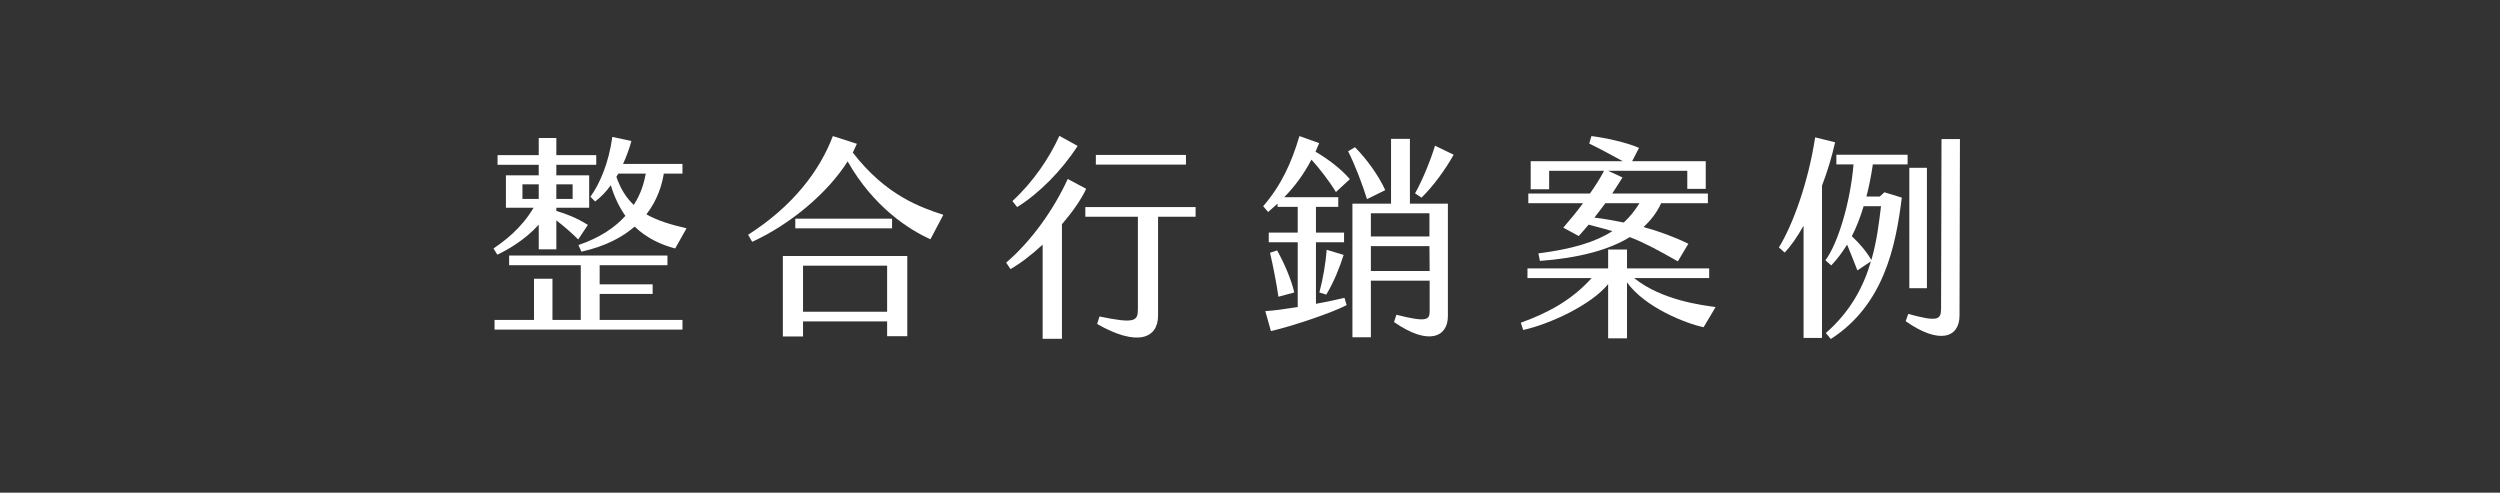 <?xml version="1.0" encoding="utf-8"?>
<!-- Generator: Adobe Illustrator 17.0.0, SVG Export Plug-In . SVG Version: 6.00 Build 0)  -->
<!DOCTYPE svg PUBLIC "-//W3C//DTD SVG 1.1//EN" "http://www.w3.org/Graphics/SVG/1.1/DTD/svg11.dtd">
<svg version="1.1" id="圖層_1" xmlns="http://www.w3.org/2000/svg" xmlns:xlink="http://www.w3.org/1999/xlink" x="0px" y="0px"
	 width="303px" height="59.715px" viewBox="0 0 303 59.715" enable-background="new 0 0 303 59.715" xml:space="preserve">
<rect x="0" y="0" width="303" height="59.715" fill="#333333" stroke="none"/>
<path fill="#FFFFFF" d="M-110.677,766.334c-0.338,2.057-0.83,3.747-1.475,5.071l-0.854-0.378c0.682-1.453,1.144-3.12,1.387-5.001
	L-110.677,766.334z M-110.766,763.003l-0.933,0.325c-0.261-1.102-0.648-2.253-1.164-3.454l0.879-0.325
	C-111.497,760.58-111.092,761.731-110.766,763.003z M-106.546,765.068h-2.55v8.965h-0.941v-8.965h-2.745v-0.896h2.745v-5.836h0.941
	v5.836h2.55V765.068z M-106.058,770.254l-0.906,0.343c-0.332-1.371-0.853-2.792-1.563-4.263l0.835-0.343
	C-106.863,767.719-106.319,769.14-106.058,770.254z M-106.288,759.847c-0.279,1.119-0.699,2.262-1.262,3.428l-0.889-0.325
	c0.498-0.996,0.915-2.13,1.253-3.401L-106.288,759.847z M-98.356,764.927c0.013,2.52-0.026,4.438-0.115,5.757
	s-0.235,2.124-0.439,2.417s-0.443,0.524-0.716,0.694c-0.271,0.17-1.068,0.255-2.39,0.255l-0.382-0.984
	c0.622,0.023,1.104,0.035,1.448,0.035c0.497,0,0.847-0.113,1.048-0.338s0.352-0.902,0.449-2.03s0.146-2.764,0.146-4.909h-2.896
	c-0.166,4.025-1.539,6.812-4.122,8.358l-0.64-0.835c2.512-1.459,3.768-3.967,3.768-7.523h-2.204v-0.896L-98.356,764.927
	L-98.356,764.927z M-102.638,758.555c-0.592,2.186-1.555,4.125-2.887,5.818l-0.8-0.65c1.161-1.271,2.082-3.053,2.763-5.344
	L-102.638,758.555z M-96.925,763.574l-0.684,0.703c-1.221-1.031-2.216-2.625-2.985-4.781h-1.262v-0.923h1.99
	C-99.261,760.712-98.281,762.379-96.925,763.574z"/>
<path fill="#FFFFFF" d="M-19.218,777.742v-19.441h1.208v19.441H-19.218z"/>
<path fill="#FFFFFF" d="M2.002,769.858c-0.296,1.699-0.717,3.091-1.262,4.175l-0.888-0.413c0.539-1.037,0.962-2.367,1.27-3.99
	L2.002,769.858z M7.474,768.584l-0.782,0.431c-0.106-0.322-0.258-0.659-0.453-1.011c-1.539,0.434-3.467,0.817-5.783,1.151
	l-0.382-0.984c1.67-1.377,2.968-2.751,3.892-4.122c-1.072,0.188-2.23,0.313-3.474,0.378l-0.364-0.976
	c1.249-1.271,2.455-2.994,3.615-5.168l0.861,0.475c-1.202,2.045-2.259,3.592-3.171,4.641c0.823-0.029,1.886-0.144,3.189-0.343
	c0.444-0.633,0.885-1.377,1.323-2.232l0.915,0.36c-1.712,3.053-3.477,5.355-5.294,6.908c1.314-0.164,2.738-0.445,4.272-0.844
	c-0.255-0.475-0.497-0.876-0.729-1.204l0.817-0.431C6.628,766.638,7.142,767.629,7.474,768.584z M4.872,773.242l-0.906,0.343
	c-0.125-1.008-0.478-2.194-1.058-3.56l0.817-0.422C4.371,771.045,4.753,772.258,4.872,773.242z M7.386,772.416l-0.906,0.413
	c-0.355-1.154-0.812-2.168-1.368-3.041l0.817-0.448C6.604,770.459,7.089,771.484,7.386,772.416z M15.754,769.823
	c-0.035,1.723-0.192,2.782-0.471,3.177s-0.595,0.634-0.95,0.716s-1.318,0.123-2.888,0.123c-1.06,0-1.775-0.022-2.146-0.066
	s-0.681-0.198-0.933-0.461s-0.378-0.683-0.378-1.257v-7.488h6.219v-4.878H7.163v-0.896h7.969v6.671h-6.2v6.68
	c0,0.352,0.112,0.568,0.337,0.65c0.226,0.082,0.848,0.123,1.866,0.123c1.575,0,2.471-0.021,2.688-0.062
	c0.216-0.041,0.396-0.138,0.542-0.29c0.145-0.152,0.258-0.469,0.337-0.949c0.08-0.48,0.111-1.222,0.094-2.224L15.754,769.823z"/>
<path fill="#FFFFFF" d="M75.741,773.673H63.002c-0.539,0-0.992-0.171-1.359-0.514s-0.551-0.807-0.551-1.393v-12.094h-1.128v-0.914
	h15.413v0.914H62.06v12.129c0,0.252,0.109,0.475,0.329,0.668c0.219,0.193,0.429,0.29,0.63,0.29h12.722V773.673z M68.137,771.097
	h-4.771v-4.518h4.771V771.097z M67.186,770.219v-2.733h-2.852v2.733H67.186z M72.41,765.033h-7.4v-3.902h7.4V765.033z
	 M71.468,764.136v-2.109H65.97v2.109H71.468z M74.507,771.124h-4.699v-4.526h4.699V771.124z M73.592,770.236v-2.733h-2.834v2.733
	H73.592z"/>
<path fill="#FFFFFF" d="M93.585,777.742v-19.441h1.209v19.441H93.585z"/>
<path fill="#FFFFFF" d="M118.057,761.06h-5.295v-0.87h2.425c-0.166-0.457-0.409-0.984-0.729-1.582l0.817-0.308
	c0.314,0.51,0.616,1.14,0.906,1.89h1.875L118.057,761.06L118.057,761.06z M117.568,763.635h-4.406v-0.905h4.406V763.635z
	 M117.568,766.299h-4.406v-0.888h4.406V766.299z M117.427,773.708h-0.951v-0.984h-2.105v1.327h-0.95v-5.897h4.007v5.554H117.427z
	 M116.475,771.836v-2.804h-2.105v2.804H116.475z M128.682,763.381l-0.578,0.756c-2.263-1.488-3.835-2.959-4.717-4.412
	c-1.221,1.617-2.79,3.105-4.709,4.465l-0.604-0.756c2.268-1.512,3.979-3.234,5.135-5.168l0.853,0.378
	c-0.071,0.135-0.124,0.226-0.16,0.272C124.791,760.433,126.384,761.922,128.682,763.381z M127.669,772.952
	c0,0.305-0.098,0.57-0.293,0.795s-0.681,0.338-1.457,0.338l-0.328-0.932c0.16,0.012,0.453,0.018,0.879,0.018
	c0.201,0,0.303-0.108,0.303-0.325v-3.182h-1.671v4.043h-0.905v-4.043h-1.662v4.043h-0.924v-4.043h-1.679v4.386h-0.924v-8.903h8.661
	C127.669,765.147,127.669,772.952,127.669,772.952z M121.61,768.795v-2.733h-1.679v2.733H121.61z M125.68,763.635h-4.638v-0.888
	h4.638V763.635z M124.196,768.795v-2.733h-1.662v2.733H124.196z M126.772,768.795v-2.733h-1.671v2.733H126.772z"/>
<path fill="#FFFFFF" d="M198.608,763.618h-2.221v0.712c0.823,1.008,1.46,1.91,1.91,2.707l-0.711,0.606
	c-0.314-0.633-0.714-1.269-1.199-1.907v8.332h-0.897v-8.227c-0.646,1.699-1.329,3.082-2.052,4.148l-0.622-0.721
	c1.054-1.57,1.934-3.454,2.639-5.651h-2.506v-0.87h2.541v-2.681c-0.456,0.105-1.134,0.231-2.034,0.378l-0.311-0.826
	c1.545-0.17,3.129-0.598,4.752-1.283l0.418,0.8c-0.527,0.229-1.17,0.448-1.928,0.659v2.953h2.221L198.608,763.618L198.608,763.618z
	 M208.63,760.805h-10.102v-0.809h4.682c-0.142-0.48-0.344-0.955-0.604-1.424l0.933-0.237c0.296,0.568,0.519,1.122,0.666,1.661h4.425
	V760.805z M208.177,772.539c0,0.469-0.116,0.844-0.347,1.125s-0.717,0.422-1.457,0.422h-1.021l-0.32-0.896
	c0.545,0.035,0.975,0.053,1.288,0.053c0.255,0,0.438-0.006,0.547-0.018s0.21-0.081,0.302-0.207s0.138-0.248,0.138-0.365v-5.405
	h-7.622v6.82h-0.915v-7.664h9.408v6.135H208.177z M207.27,765.218h-7.338v-3.296h7.338V765.218z M206.355,764.347v-1.582h-5.509
	v1.582H206.355z M206.009,772.003h-4.984v-3.533h4.984V772.003z M205.155,771.124v-1.802h-3.295v1.802H205.155z"/>
<path fill="#FFFFFF" d="M226.402,777.742v-19.441h1.208v19.441H226.402z"/>
<path fill="#FFFFFF" d="M260.61,774.086h-0.941v-1.169h-12.393v1.169h-0.969v-15.117h14.303V774.086z M259.669,772.073v-12.278
	h-12.393v12.278H259.669z M258.736,764.927h-10.554v-0.738h4.841v-0.879h-3.731v-2.522h8.369v2.522h-3.687v0.879h4.762V764.927z
	 M257.901,771.097h-8.857v-5.344h8.857V771.097z M256.995,770.368v-3.894h-7.027v3.894H256.995z M256.755,762.572v-1.028h-6.529
	v1.028H256.755z M255.573,769.551h-4.22v-2.338h4.22V769.551z M254.721,768.847v-0.932h-2.515v0.932H254.721z"/>
<path fill="#FFFFFF" d="M278.731,774.086h-0.986v-6.152h-8.075c-0.45,2.549-1.278,4.614-2.487,6.196l-0.826-0.668
	c1.771-2.309,2.656-5.725,2.656-10.248v-4.57h0.969v3.946h7.027v-4.271h0.977v5.203h-8.004c-0.023,1.295-0.086,2.455-0.187,3.48
	h8.937v7.084H278.731z"/>
<path fill="#FFFFFF" d="M319.192,777.742v-19.441h1.208v19.441H319.192z"/>
<path fill="#FFFFFF" d="M345.032,769.735c-2.109,1.014-4.268,1.84-6.477,2.479l-0.223-0.932c1.107-0.311,2.067-0.624,2.879-0.94
	v-9.035h-2.55v-1.002h6.165v1.002h-2.674v8.657c0.906-0.352,1.865-0.753,2.879-1.204L345.032,769.735L345.032,769.735z
	 M353.639,761.834c0.019,1.424,0.027,2.49,0.027,3.199c0,1.875-0.071,3.562-0.213,5.062c-0.143,1.5-0.301,2.438-0.476,2.812
	s-0.43,0.645-0.765,0.809c-0.334,0.164-0.824,0.246-1.47,0.246c-0.319,0-0.847-0.012-1.581-0.035l-0.329-1.011
	c0.711,0.053,1.265,0.079,1.661,0.079c0.651,0,1.093-0.078,1.324-0.233c0.23-0.155,0.404-0.516,0.52-1.081s0.215-1.775,0.298-3.63
	s0.106-3.611,0.071-5.269h-3.731c-0.083,2.895-0.49,5.156-1.222,6.785s-1.803,3.149-3.212,4.562l-0.781-0.65
	c1.285-1.254,2.301-2.648,3.047-4.184s1.149-3.706,1.208-6.513h-3.021v-0.949h3.074v-3.551h0.924v3.551L353.639,761.834
	L353.639,761.834z"/>
<path fill="#FFFFFF" d="M366.866,763.038l-0.746,0.598c-0.195-0.357-0.426-0.718-0.692-1.081c-2.197,0.311-4.46,0.524-6.787,0.642
	l-0.347-0.773c1.113-0.85,2.091-2.206,2.932-4.069l0.941,0.237c-0.717,1.5-1.51,2.725-2.381,3.674
	c1.901-0.152,3.58-0.325,5.037-0.519c-0.319-0.445-0.829-1.011-1.527-1.696l0.826-0.519
	C365.483,760.89,366.398,762.059,366.866,763.038z M365.684,773.049c0,0.299-0.11,0.551-0.332,0.756
	c-0.223,0.205-0.469,0.319-0.738,0.343s-0.848,0.035-1.736,0.035l-0.382-0.905c0.29,0.018,0.574,0.026,0.853,0.026
	c0.586,0,0.964-0.021,1.133-0.062s0.253-0.149,0.253-0.325v-2.927c-1.741,0.779-3.171,1.359-4.291,1.74l-0.417-0.606
	c-0.137,1.066-0.424,2.074-0.862,3.023l-0.835-0.475c0.557-1.418,0.835-2.851,0.835-4.298v-4.843h6.521v8.518H365.684z
	 M364.734,768.979v-3.551h-4.602v1.283c1.255,0.223,2.57,0.577,3.944,1.063l-0.436,0.809c-1.403-0.463-2.573-0.782-3.509-0.958
	v1.749c0,0.504-0.024,0.996-0.071,1.477C361.246,770.488,362.804,769.864,364.734,768.979z M374.196,771.027
	c-0.06,0.908-0.188,1.572-0.383,1.991s-0.425,0.69-0.688,0.813s-0.757,0.185-1.479,0.185l-2.728-0.035
	c-0.408,0-0.737-0.116-0.986-0.347c-0.248-0.231-0.373-0.541-0.373-0.927v-6.768h0.924v2.61h5.224v0.861h-5.224v3.208
	c0,0.346,0.219,0.519,0.657,0.519c1.849,0,2.902-0.015,3.163-0.044s0.468-0.148,0.622-0.356c0.153-0.208,0.275-0.854,0.364-1.938
	L374.196,771.027z M374.001,765.2h-5.295c-0.332,0-0.604-0.117-0.813-0.352s-0.315-0.513-0.315-0.835v-5.599h0.906v2.25h5.206v0.861
	h-5.206v2.355c0,0.287,0.163,0.431,0.488,0.431h5.029V765.2z"/>
<path fill="#FFFFFF" d="M11.731,644.339H6.818c-0.858,0.955-1.587,1.617-2.186,1.986l-0.746-0.668
	c1.362-0.826,2.553-2.147,3.571-3.964l0.924,0.325c-0.112,0.229-0.402,0.703-0.871,1.424h4.221V644.339z M19.878,656.116
	l-0.561,0.791c-2.683-0.938-5.007-2.341-6.974-4.21v4.816h-0.941v-4.852c-1.925,1.869-4.217,3.284-6.876,4.245l-0.586-0.791
	c2.99-1.037,5.478-2.622,7.462-4.755v-1.081H6.818v3.138h-0.95V649.4h5.534v-1.371H4.216v-0.879h7.187v-0.976h0.941v0.976h7.268
	v0.879h-7.268v1.371h5.606v2.716c0,0.422-0.1,0.746-0.298,0.971c-0.198,0.225-0.65,0.338-1.354,0.338
	c-0.196,0-0.386-0.009-0.569-0.026l-0.399-0.94c0.521,0.023,0.959,0.035,1.314,0.035c0.255,0,0.383-0.126,0.383-0.378v-1.837h-4.683
	v1.063C14.21,653.412,16.721,655.003,19.878,656.116z M9.999,646.325l-0.978,0.343c-0.433-0.645-0.883-1.157-1.351-1.538
	l0.951-0.378C9.291,645.391,9.75,645.915,9.999,646.325z M19.513,644.339h-5.712c-0.391,0.557-0.796,1.002-1.217,1.336l-0.711-0.615
	c0.978-0.838,1.765-1.954,2.363-3.349l0.88,0.325c-0.184,0.445-0.415,0.914-0.693,1.406h5.09V644.339z M17.239,646.264l-0.906,0.36
	c-0.201-0.328-0.619-0.806-1.253-1.433l0.871-0.36C16.454,645.224,16.884,645.701,17.239,646.264z"/>
<path fill="#FFFFFF" d="M77.606,661.153v-19.441h1.208v19.441H77.606z"/>
<path fill="#FFFFFF" d="M112.597,646.932H109.7l-0.16,1.819H99.386l0.169-1.819h-2.789v-0.686h2.878l0.195-1.74h10.119l-0.178,1.74
	h2.816L112.597,646.932L112.597,646.932z M110.286,655.088h-7.364l0.399,0.562c-1.983,1.043-3.943,1.679-5.881,1.907l-0.542-0.835
	c2.008-0.211,3.912-0.756,5.713-1.635h-3.509v-5.414h11.184V655.088z M111.921,645.244h-0.924v-1.696H98.374v1.626H97.44v-2.399
	h6.734c-0.148-0.305-0.306-0.562-0.471-0.773l0.87-0.308c0.154,0.223,0.367,0.583,0.64,1.081h6.707L111.921,645.244L111.921,645.244
	z M109.362,651.239v-0.826h-9.39v0.826H109.362z M109.362,652.803v-0.844h-9.39v0.844H109.362z M109.362,654.367v-0.844h-9.39v0.844
	H109.362z M104.139,646.932h-3.643l-0.107,1.081h3.66L104.139,646.932z M104.316,645.227h-3.651l-0.115,1.02h3.678L104.316,645.227z
	 M108.759,646.932h-3.678l-0.089,1.081h3.678L108.759,646.932z M108.963,645.227h-3.695l-0.089,1.02h3.687L108.963,645.227z
	 M112.356,656.758l-0.355,0.782c-1.575-0.58-3.589-1.025-6.041-1.336l0.383-0.721C108.806,655.794,110.81,656.219,112.356,656.758z"
	/>
<path fill="#FFFFFF" d="M123.681,647.582c-0.083,1.535-0.557,2.915-1.421,4.14l-0.693-0.65c0.521-0.779,0.885-1.644,1.093-2.593
	h-1.697v7.901c0,0.234-0.096,0.479-0.288,0.734c-0.193,0.255-0.684,0.382-1.471,0.382c-0.302,0-0.58-0.018-0.835-0.053l-0.533-0.967
	c0.771,0.059,1.371,0.088,1.804,0.088c0.089,0,0.184-0.044,0.284-0.132s0.151-0.176,0.151-0.264v-6.495
	c-0.883,2.203-1.804,3.923-2.764,5.159l-0.621-0.721c1.065-1.371,2.031-3.249,2.896-5.634h-2.825v-0.896h4.025
	c-0.759-0.861-1.691-1.67-2.799-2.426l0.666-0.598c0.433,0.293,0.98,0.712,1.644,1.257c0.841-0.949,1.507-1.854,1.999-2.716h-4.895
	v-0.896h5.934v0.896c-0.598,1.09-1.377,2.194-2.336,3.313l0.621,0.686l-0.559,0.483h2.62V647.582z M131.499,651.704
	c-0.035,1.225-0.133,2.329-0.293,3.313s-0.321,1.579-0.484,1.784c-0.162,0.205-0.367,0.382-0.612,0.532
	c-0.246,0.149-1.026,0.204-2.341,0.163l-0.436-0.967c0.373,0.029,0.778,0.044,1.217,0.044c0.663,0,1.059-0.032,1.187-0.097
	c0.127-0.064,0.226-0.16,0.298-0.286c0.07-0.126,0.153-0.523,0.248-1.191s0.181-1.468,0.258-2.399h-3.038
	c-0.51,2.314-2.014,3.967-4.513,4.957l-0.693-0.738c1.001-0.305,1.906-0.851,2.719-1.639c0.811-0.788,1.329-1.648,1.555-2.58h-2.888
	v-0.896h3.109c0.089-0.475,0.142-1.075,0.16-1.802l0.915,0.035c0,0.439-0.051,1.028-0.151,1.767L131.499,651.704L131.499,651.704z
	 M132.574,649.525l-0.524,0.809c-1.397-0.41-2.703-1.052-3.918-1.925c-1.137,0.832-2.301,1.462-3.49,1.89l-0.641-0.773
	c1.144-0.34,2.271-0.908,3.385-1.705c-0.746-0.738-1.291-1.406-1.635-2.004l0.8-0.448c0.415,0.709,0.931,1.333,1.546,1.872
	c0.829-0.703,1.472-1.67,1.928-2.9h-3.891c-0.776,0.973-1.486,1.711-2.133,2.215l-0.701-0.642c1.35-1.055,2.49-2.467,3.42-4.236
	l0.906,0.343c-0.219,0.445-0.504,0.92-0.853,1.424h5.525v0.896h-1.288c-0.474,1.395-1.19,2.549-2.15,3.463
	C129.98,648.581,131.218,649.156,132.574,649.525z"/>
<path fill="#FFFFFF" d="M190.41,661.153v-19.441h1.208v19.441H190.41z"/>
<path fill="#FFFFFF" d="M217.715,656.582h-7.729v-1.31h3.127v-10.705l-3.207,0.958v-1.415l4.69-1.45v12.612h3.118v1.31H217.715z"/>
<path fill="#FFFFFF" d="M221.498,650.052c0-2.402,0.396-4.222,1.187-5.458c0.79-1.236,1.932-1.854,3.424-1.854
	c2.861,0,4.291,2.326,4.291,6.979c0,2.262-0.393,4.009-1.177,5.243c-0.785,1.233-1.927,1.85-3.425,1.85
	c-1.397,0-2.464-0.592-3.198-1.775S221.498,652.191,221.498,650.052z M223.009,649.973c0,3.727,0.982,5.59,2.949,5.59
	c1.948,0,2.923-1.89,2.923-5.669c0-3.932-0.951-5.897-2.853-5.897C224.014,643.996,223.009,645.989,223.009,649.973z"/>
<g>
	<path fill="#FFFFFF" d="M34.632,645.42h-1.324v1.872h-3.589v1.081h4.078v0.686h-4.078v1.081h4.46v0.721h-9.95v-0.721h4.603v-1.081
		h-4.149v-0.686h4.149v-1.081h-3.785v-0.703h3.785v-1.169h-4.824v-0.686h4.824v-1.187h-3.803v-0.686h3.803v-1.072h0.888v1.072h3.589
		v1.872h1.324L34.632,645.42L34.632,645.42z M34.4,657.162H24.05v-0.756H34.4V657.162z M33.344,655.501h-8.191v-3.674h8.191V655.501
		z M28.795,653.339v-0.809h-2.763v0.809H28.795z M28.795,654.816v-0.809H26.05v0.809H28.795z M32.375,644.735v-1.187h-2.656v1.187
		H32.375z M32.375,646.572v-1.151h-2.656v1.151H32.375z M32.437,653.339v-0.809h-2.719v0.809H32.437z M32.437,654.816v-0.809h-2.719
		v0.809H32.437z M36.293,654.174h-0.915v-11.162h0.915V654.174z M39.366,656.292c0,0.398-0.115,0.699-0.346,0.901
		s-0.764,0.303-1.6,0.303l-1.457-0.035l-0.311-0.879c1.409,0.041,2.235,0.025,2.479-0.048s0.364-0.242,0.364-0.505V641.79h0.87
		v14.502H39.366z"/>
	<path fill="#FFFFFF" d="M59.052,657.496H58.11v-1.169H45.717v1.169h-0.968v-15.117h14.303
		C59.052,642.379,59.052,657.496,59.052,657.496z M58.11,655.484v-12.278H45.717v12.278H58.11z M57.177,648.338H46.623V647.6h4.842
		v-0.879h-3.731v-2.522h8.369v2.522h-3.688v0.879h4.762C57.177,647.6,57.177,648.338,57.177,648.338z M56.343,654.508h-8.857v-5.344
		h8.857C56.343,649.164,56.343,654.508,56.343,654.508z M55.436,653.779v-3.894h-7.027v3.894H55.436z M55.196,645.983v-1.028h-6.529
		v1.028H55.196z M54.014,652.961h-4.22v-2.338h4.22V652.961z M53.162,652.258v-0.932h-2.515v0.932H53.162z"/>
	
		<line fill="none" stroke="#FFFFFF" stroke-width="2" stroke-linecap="round" stroke-linejoin="round" stroke-miterlimit="10" x1="-8.452" y1="668.383" x2="69.548" y2="668.383"/>
</g>
<g>
	<path fill="#FFFFFF" d="M301.348,773.673h-12.74c-0.539,0-0.992-0.171-1.359-0.514s-0.551-0.807-0.551-1.393v-12.094h-1.128v-0.914
		h15.413v0.914h-13.316v12.129c0,0.252,0.109,0.475,0.329,0.668c0.219,0.193,0.429,0.29,0.63,0.29h12.723v0.914H301.348z
		 M293.743,771.097h-4.771v-4.518h4.771V771.097z M292.793,770.219v-2.733h-2.852v2.733H292.793z M298.016,765.033h-7.4v-3.902h7.4
		V765.033z M297.075,764.136v-2.109h-5.499v2.109H297.075z M300.113,771.124h-4.699v-4.526h4.699V771.124z M299.198,770.236v-2.733
		h-2.834v2.733H299.198z"/>
	
		<line fill="none" stroke="#FFFFFF" stroke-width="2" stroke-linecap="round" stroke-linejoin="round" stroke-miterlimit="10" x1="236.048" y1="785.842" x2="314.048" y2="785.842"/>
</g>
<g>
	<path fill="#FFFFFF" d="M137.821,770.113c-1.545,0.879-3.184,1.652-4.912,2.32l-0.223-0.896c0.746-0.264,1.475-0.565,2.186-0.905
		v-6.53h-1.928v-0.861h1.928v-4.597h0.906v4.597h1.697v0.861h-1.697v6.064c0.628-0.281,1.265-0.612,1.91-0.993L137.821,770.113z
		 M148.5,760.498h-11.282v-0.791h5.259c-0.142-0.223-0.396-0.595-0.764-1.116l0.87-0.343c0.344,0.48,0.667,0.967,0.969,1.459h4.948
		L148.5,760.498L148.5,760.498z M148.624,773.787H137.27v-0.817h11.354L148.624,773.787L148.624,773.787z M147.718,766.694h-9.531
		v-5.309h9.531V766.694z M147.167,771.915h-8.439v-4.307h8.439V771.915z M146.804,765.921v-3.762h-7.712v3.762H146.804z
		 M146.243,769.41v-1.046h-6.582v1.046H146.243z M146.243,771.194v-1.063h-6.582v1.063H146.243z M145.408,765.051h-4.948v-2.101
		h4.948V765.051z M144.529,764.374v-0.738h-3.163v0.738H144.529z"/>
	<path fill="#FFFFFF" d="M168.753,772.723l-0.222,0.896c-4.175,0.047-6.456,0.07-6.841,0.07c-2.884,0-4.989-0.683-6.316-2.048
		c-0.609,0.879-1.323,1.708-2.141,2.487l-0.64-0.633c1.907-1.811,3.095-3.738,3.562-5.783h-3.074v-0.861
		c1.262-1.395,2.203-2.599,2.825-3.612h-3.101v-0.94h4.317v0.756c-1.113,1.652-2.028,2.895-2.744,3.727h2.727v0.932
		c-0.338,1.184-0.764,2.241-1.279,3.173c1.202,1.271,3.163,1.907,5.881,1.907C163.379,772.794,165.726,772.77,168.753,772.723z
		 M156.431,760.911l-0.693,0.58c-0.888-1.066-1.756-1.931-2.603-2.593l0.622-0.58C154.764,758.998,155.655,759.862,156.431,760.911z
		 M168.442,769.173l-0.64,0.721c-0.918-1.307-1.966-2.464-3.145-3.472c0.059,0.469,0.089,0.952,0.089,1.45
		c0,1.594-0.263,2.619-0.787,3.076c-0.523,0.457-1.432,0.647-2.723,0.571l-0.275-0.94c0.421,0.018,0.771,0.026,1.049,0.026
		c0.521,0,0.889-0.059,1.102-0.176s0.387-0.376,0.52-0.778s0.2-0.948,0.2-1.639c0-0.486-0.042-1.034-0.125-1.644
		c-1.599,1.6-3.364,2.824-5.294,3.674l-0.578-0.791c2.197-0.92,4.09-2.229,5.677-3.929c-0.147-0.633-0.308-1.172-0.479-1.617
		c-1.256,1.26-2.739,2.285-4.451,3.076l-0.479-0.791c2.12-1.008,3.643-2.077,4.566-3.208l-0.595-1.116
		c-0.942,0.762-2.133,1.397-3.572,1.907l-0.488-0.861c2.079-0.609,3.657-1.629,4.735-3.059h-4.735v-0.896h10.297v0.896h-4.531
		c-0.35,0.551-0.711,1.014-1.084,1.389c0.688,1.189,1.17,2.238,1.448,3.146c0.806-0.404,1.845-1.257,3.118-2.558l0.648,0.686
		c-1.143,1.207-2.312,2.124-3.509,2.751l0.054,0.167C165.916,766.296,167.246,767.608,168.442,769.173z"/>
	<path fill="#FFFFFF" d="M188.598,768.909h-7.4v3.867c0,0.463-0.154,0.801-0.462,1.015c-0.309,0.214-1.052,0.321-2.23,0.321
		c-0.319,0-0.654-0.009-1.003-0.026l-0.348-1.02c0.492,0.047,0.983,0.07,1.476,0.07c0.77,0,1.223-0.04,1.358-0.119
		c0.137-0.079,0.205-0.201,0.205-0.365v-3.744h-7.427v-0.958h7.427v-1.169c1.604-0.938,2.86-1.74,3.767-2.408h-8.262v-0.94h9.825
		v0.94c-1.154,0.914-2.598,1.878-4.326,2.892v0.686h7.4L188.598,768.909L188.598,768.909z M187.852,764.391h-0.96v-3.278h-12.411
		v3.278h-0.968v-4.219h6.876c-0.16-0.381-0.468-0.867-0.924-1.459l0.87-0.448c0.421,0.574,0.803,1.21,1.146,1.907h6.37v4.219
		H187.852z"/>
	
		<line fill="none" stroke="#FFFFFF" stroke-width="2" stroke-linecap="round" stroke-linejoin="round" stroke-miterlimit="10" x1="100.547" y1="785.842" x2="220.547" y2="785.842"/>
</g>
<g>
	<path fill="#FFFFFF" d="M233.862,650.052c0-2.402,0.396-4.222,1.187-5.458c0.79-1.236,1.933-1.854,3.425-1.854
		c2.86,0,4.291,2.326,4.291,6.979c0,2.262-0.393,4.009-1.178,5.243s-1.926,1.85-3.425,1.85c-1.397,0-2.464-0.592-3.198-1.775
		S233.862,652.191,233.862,650.052z M235.373,649.973c0,3.727,0.983,5.59,2.949,5.59c1.948,0,2.923-1.89,2.923-5.669
		c0-3.932-0.951-5.897-2.852-5.897C236.38,643.996,235.373,645.989,235.373,649.973z"/>
	<path fill="#FFFFFF" d="M265.938,660.045c-0.391,0.129-0.87,0.193-1.438,0.193c-0.817,0-1.592-0.186-2.323-0.558
		s-1.781-1.329-3.149-2.87c-1.901,0.012-3.436-0.642-4.603-1.96c-1.166-1.318-1.75-2.956-1.75-4.913
		c0-2.209,0.598-3.961,1.791-5.256s2.832-1.942,4.917-1.942c1.865,0,3.377,0.637,4.535,1.912c1.157,1.274,1.736,2.922,1.736,4.944
		c0,1.863-0.422,3.415-1.266,4.654s-2.036,2.023-3.576,2.351c0.829,0.891,1.503,1.482,2.021,1.775s1.091,0.439,1.719,0.439
		c0.545,0,1.007-0.079,1.386-0.237L265.938,660.045L265.938,660.045z M254.265,649.797c0,1.699,0.447,3.067,1.341,4.104
		c0.895,1.037,2.059,1.556,3.492,1.556c1.545,0,2.761-0.495,3.646-1.485s1.328-2.373,1.328-4.148c0-1.822-0.431-3.23-1.293-4.223
		c-0.861-0.993-2.047-1.49-3.558-1.49c-1.463,0-2.655,0.523-3.575,1.569C254.725,646.725,254.265,648.098,254.265,649.797z"/>
	<path fill="#FFFFFF" d="M279.13,654.666c-1.351,1.424-2.997,2.136-4.939,2.136c-1.434,0-2.563-0.349-3.39-1.046
		s-1.239-1.649-1.239-2.856c0-1.881,1.061-3.275,3.181-4.184c-1.055-0.779-1.581-1.731-1.581-2.856c0-0.938,0.322-1.692,0.968-2.263
		s1.498-0.857,2.559-0.857c0.989,0,1.793,0.265,2.412,0.795c0.618,0.53,0.929,1.226,0.929,2.087c0,1.424-0.883,2.484-2.648,3.182
		c1.327,0.486,2.615,1.673,3.865,3.56c1.042-1.477,1.563-3.182,1.563-5.115c0-0.428-0.057-0.864-0.169-1.31h1.466
		c0.077,0.34,0.115,0.762,0.115,1.266c0,2.121-0.74,4.236-2.221,6.346c0.539,0.75,0.978,1.248,1.315,1.494
		c0.337,0.246,0.728,0.369,1.172,0.369c0.261,0,0.648-0.088,1.164-0.264v1.397c-0.468,0.17-0.938,0.255-1.412,0.255
		c-0.593,0-1.104-0.139-1.533-0.417S279.751,655.533,279.13,654.666z M278.41,653.559c-0.848-1.312-1.581-2.24-2.203-2.782
		s-1.392-0.983-2.31-1.323c-1.02,0.393-1.746,0.858-2.182,1.397s-0.652,1.204-0.652,1.995c0,0.832,0.289,1.484,0.87,1.956
		c0.58,0.472,1.329,0.708,2.247,0.708C275.863,655.51,277.272,654.86,278.41,653.559z M274.173,648.171
		c0.828-0.287,1.444-0.62,1.848-0.998c0.402-0.378,0.604-0.851,0.604-1.419c0-0.562-0.187-1.006-0.56-1.332
		s-0.832-0.488-1.377-0.488c-0.657,0-1.174,0.174-1.55,0.523c-0.377,0.349-0.564,0.813-0.564,1.393
		C272.573,646.818,273.106,647.591,274.173,648.171z"/>
	<path fill="#FFFFFF" d="M298.245,656.582h-1.679l-1.492-3.867h-5.899l-1.395,3.867h-1.688l5.295-13.614h1.536L298.245,656.582z
		 M294.558,651.344l-2.203-5.88c-0.06-0.164-0.128-0.463-0.204-0.896h-0.045c-0.064,0.398-0.139,0.697-0.222,0.896l-2.177,5.88
		H294.558z"/>
	
		<line fill="none" stroke="#FFFFFF" stroke-width="2" stroke-linecap="round" stroke-linejoin="round" stroke-miterlimit="10" x1="198.882" y1="668.383" x2="308.882" y2="668.383"/>
</g>
<g>
	<path fill="#FFFFFF" d="M143.162,642.124c-1.457,3.305-3.391,5.777-5.802,7.418l-0.656-0.738c2.339-1.547,4.172-3.867,5.498-6.961
		L143.162,642.124z M149.771,648.444c-0.029,1.928-0.146,3.659-0.347,5.194s-0.399,2.487-0.595,2.856s-0.467,0.633-0.813,0.791
		c-0.346,0.158-0.949,0.237-1.808,0.237c-0.373,0-0.855-0.015-1.448-0.044l-0.213-0.967c0.663,0.059,1.276,0.088,1.839,0.088
		c0.545,0,0.896-0.035,1.053-0.105s0.293-0.171,0.409-0.303c0.115-0.132,0.244-0.524,0.386-1.178
		c0.143-0.653,0.257-1.462,0.343-2.426s0.143-2.026,0.173-3.186h-4.673c-0.408,3.533-2.41,6.311-6.006,8.332l-0.586-0.756
		c3.334-1.852,5.186-4.377,5.553-7.576H139.6v-0.958L149.771,648.444L149.771,648.444z M152.712,648.681l-0.648,0.809
		c-2.398-1.688-4.062-3.896-4.992-6.627h-1.359v-0.967h2.034C148.652,644.884,150.307,647.146,152.712,648.681z"/>
	<path fill="#FFFFFF" d="M172.565,654.192h-7.045v2.048c0,0.34-0.125,0.614-0.377,0.822s-0.544,0.312-0.875,0.312h-2.781
		l-0.399-0.914h3.003c0.112,0,0.228-0.059,0.346-0.176c0.119-0.117,0.178-0.234,0.178-0.352v-1.74h-7.844v-0.888h7.844v-0.967
		c1.422-0.369,2.666-0.741,3.731-1.116h-10.465v-0.87h12.668v0.87c-1.51,0.568-3.187,1.137-5.028,1.705v0.378h7.045L172.565,654.192
		L172.565,654.192z M172.379,644.181h-15.538v-0.896h7.356c-0.202-0.369-0.507-0.797-0.915-1.283l0.844-0.431
		c0.385,0.439,0.791,1.011,1.217,1.714h7.036V644.181z M170.549,648.918h-11.771v-3.366h11.771V648.918z M169.598,648.013v-1.547
		h-9.861v1.547H169.598z"/>
	
		<line fill="none" stroke="#FFFFFF" stroke-width="2" stroke-linecap="round" stroke-linejoin="round" stroke-miterlimit="10" x1="84.631" y1="668.383" x2="184.632" y2="668.383"/>
</g>
<g>
	<path fill="#FFFFFF" d="M26.563,761.684l-0.692,0.633c-0.8-1.02-1.587-1.86-2.363-2.522c-0.539,0.873-1.255,1.846-2.149,2.918
		h4.166v0.905h-1.839v1.978h2.31v0.879h-2.31v5.669c0.403-0.07,1.063-0.231,1.981-0.483v0.879c-1.629,0.434-3.494,0.861-5.597,1.283
		l-0.169-0.853c1.084-0.193,2.037-0.39,2.86-0.589v-5.906h-2.62v-0.879h2.62v-1.978h-1.599v-0.686
		c-0.226,0.234-0.501,0.492-0.826,0.773l-0.507-0.721c1.32-1.307,2.496-2.874,3.526-4.702l0.818,0.396
		c-0.013,0.041-0.043,0.11-0.094,0.207c-0.051,0.097-0.078,0.154-0.084,0.171C25.033,759.982,25.889,760.858,26.563,761.684z
		 M22.069,771.317l-0.818,0.22c-0.184-1.143-0.482-2.355-0.896-3.639l0.861-0.308C21.624,768.809,21.909,770.052,22.069,771.317z
		 M25.96,767.81c-0.106,0.99-0.338,2.033-0.693,3.129l-0.835-0.255c0.338-1.037,0.569-2.08,0.693-3.129L25.96,767.81z
		 M29.948,770.043c-0.87,0.926-1.939,1.837-3.207,2.733l-0.577-0.721c0.918-0.604,1.984-1.497,3.198-2.681L29.948,770.043z
		 M35.75,765.613h-4.237v7.383c0,0.281-0.111,0.533-0.334,0.756c-0.222,0.223-0.759,0.334-1.612,0.334
		c-0.23,0-0.462-0.012-0.692-0.035l-0.329-0.914l1.732-0.018c0.089,0,0.172-0.045,0.249-0.136c0.076-0.091,0.115-0.183,0.115-0.277
		v-7.093h-4.096v-0.888h5.42l0.568-1.635H27.31c0.509-1.107,1.11-2.678,1.804-4.711h0.959l-0.453,1.292h4.912
		c-0.604,2.086-1.143,3.771-1.616,5.054h2.834V765.613z M29.638,767.986l-0.675,0.721c-0.587-0.598-1.333-1.125-2.239-1.582
		l0.622-0.756C28.08,766.767,28.844,767.306,29.638,767.986z M33.315,760.463h-3.988c-0.154,0.51-0.367,1.093-0.64,1.749h4.095
		C33.031,761.45,33.209,760.867,33.315,760.463z M35.821,772.126l-0.658,0.686c-0.704-0.873-1.667-1.772-2.887-2.698l0.613-0.703
		C34.115,770.347,35.093,771.253,35.821,772.126z M35.403,767.09c-0.557,0.48-1.356,0.979-2.398,1.494l-0.568-0.738
		c0.918-0.422,1.708-0.896,2.371-1.424L35.403,767.09z"/>
	<path fill="#FFFFFF" d="M53.125,774.086h-0.986v-6.152h-8.075c-0.45,2.549-1.279,4.614-2.487,6.196l-0.826-0.668
		c1.771-2.309,2.656-5.725,2.656-10.248v-4.57h0.968v3.946h7.027v-4.271h0.978v5.203h-8.005c-0.023,1.295-0.086,2.455-0.187,3.48
		h8.938L53.125,774.086L53.125,774.086z"/>
	
		<line fill="none" stroke="#FFFFFF" stroke-width="2" stroke-linecap="round" stroke-linejoin="round" stroke-miterlimit="10" x1="-13.058" y1="785.842" x2="86.942" y2="785.842"/>
</g>
<g>
	<path fill="#FFFFFF" d="M-86.879,770.974c-1.753,1.148-3.577,2.086-5.473,2.812l-0.622-0.835c1.682-0.568,3.516-1.456,5.499-2.663
		L-86.879,770.974z M-77.089,769.375h-7.374v4.729h-0.959v-4.729h-7.427v-0.958h7.427v-1.151h0.959v1.151h7.374V769.375z
		 M-87.403,766.817l-0.764,0.413c-0.107-0.404-0.193-0.697-0.258-0.879l-4.096,0.519l-0.195-0.844
		c1.03-0.914,1.975-1.972,2.834-3.173l-2.47,0.308l-0.169-0.756c0.895-1.055,1.744-2.446,2.55-4.175l0.835,0.308
		c-0.562,1.189-1.279,2.402-2.149,3.639l2.061-0.22c0.409-0.592,0.743-1.107,1.004-1.547l0.782,0.431
		c-1.398,2.162-2.728,3.85-3.989,5.062l2.692-0.325c-0.065-0.27-0.205-0.618-0.418-1.046l0.693-0.396
		C-88.069,764.81-87.718,765.704-87.403,766.817z M-82.713,766.8h-4.326v-6.891h1.253c0.313-0.504,0.598-1.081,0.853-1.731
		l0.915,0.202c-0.172,0.457-0.426,0.967-0.764,1.529h2.069C-82.713,759.909-82.713,766.8-82.713,766.8z M-83.637,762.783v-1.978
		h-2.514v1.978H-83.637z M-83.637,765.956v-2.285h-2.514v2.285H-83.637z M-76.965,772.952l-0.631,0.703
		c-1.475-0.938-3.233-1.819-5.276-2.646l0.595-0.721C-80.003,771.25-78.233,772.137-76.965,772.952z M-76.929,766.8l-0.765,0.466
		c-0.048-0.182-0.142-0.486-0.284-0.914l-4.096,0.466l-0.204-0.791c1.072-0.973,1.996-2.054,2.771-3.243l-2.567,0.255l-0.168-0.703
		c0.918-1.107,1.72-2.464,2.407-4.069l0.835,0.308c-0.646,1.418-1.307,2.593-1.981,3.524l2.053-0.211
		c0.254-0.393,0.544-0.891,0.87-1.494l0.844,0.36c-1.214,2.115-2.445,3.826-3.695,5.133l2.621-0.29
		c-0.125-0.375-0.297-0.759-0.516-1.151l0.746-0.378C-77.548,764.992-77.172,765.903-76.929,766.8z"/>
	<path fill="#FFFFFF" d="M-57.023,770.834h-3.838v1.758c0,1.008-0.565,1.512-1.696,1.512c-0.444,0-1.007-0.012-1.688-0.035
		l-0.435-0.896c0.385,0.018,0.861,0.026,1.43,0.026c0.711,0,1.126-0.032,1.244-0.097s0.178-0.185,0.178-0.36v-1.907h-11.007v-0.844
		h11.007v-0.905h0.968v0.905h3.838L-57.023,770.834L-57.023,770.834z M-57.262,760.322h-7.161v1.239h5.748v4.896h-0.95
		c0.864,0.744,1.604,1.55,2.221,2.417l-0.764,0.519c-0.332-0.48-0.622-0.841-0.871-1.081c-4.892,0.369-9.289,0.562-13.192,0.58
		l-0.24-0.835c2.21,0.018,4.576-0.029,7.099-0.141v-1.459h-5.783v-4.896h5.783v-1.239h-7.223v-0.826h7.223v-1.116h0.95v1.116h7.161
		L-57.262,760.322L-57.262,760.322z M-65.373,763.574v-1.204h-4.842v1.204H-65.373z M-65.373,765.648v-1.274h-4.842v1.274H-65.373z
		 M-66.555,772.882l-0.604,0.721c-0.858-0.727-1.75-1.321-2.674-1.784l0.604-0.694C-68.382,771.522-67.49,772.108-66.555,772.882z
		 M-59.608,763.574v-1.204h-4.815v1.204H-59.608z M-59.608,765.648v-1.274h-4.815v1.274H-59.608z M-59.82,767.538
		c-0.338-0.334-0.563-0.545-0.675-0.633l0.595-0.448h-4.522v1.406C-62.516,767.763-60.982,767.655-59.82,767.538z"/>
	<path fill="#FFFFFF" d="M-37.009,761.939h-1.652v1.925h-5.828v1.116h6.112v0.756h-6.112v1.187h7.48v0.773h-15.813v-0.773h7.427
		v-1.187h-6.022v-0.756h6.022v-1.116h-5.766v-0.721h5.766v-1.204h-7.427v-0.738h7.427v-1.169h-5.766v-0.773h5.766v-0.923h0.906
		v0.923h5.828v1.942h1.652V761.939z M-38.777,774.068h-0.941v-0.589h-10.35v0.589h-0.951v-5.238h12.242V774.068z M-39.718,770.763
		v-1.178h-10.35v1.178H-39.718z M-39.718,772.706v-1.187h-10.35v1.187H-39.718z M-39.594,761.201v-1.169h-4.896v1.169H-39.594z
		 M-39.594,763.143v-1.204h-4.896v1.204H-39.594z"/>
	
		<line fill="none" stroke="#FFFFFF" stroke-width="2" stroke-linecap="round" stroke-linejoin="round" stroke-miterlimit="10" x1="-124.564" y1="785.842" x2="-24.564" y2="785.842"/>
</g>
<g>
	<path fill="#FFFFFF" d="M394.156,766.492h-8.422c-0.498,0.691-1.081,1.333-1.751,1.925v4.535c1.002-0.141,2.396-0.56,4.185-1.257
		l0.204,0.896c-1.972,0.721-3.701,1.219-5.188,1.494l-0.507-0.791c0.231-0.1,0.347-0.272,0.347-0.519v-3.568
		c-1.16,0.855-2.52,1.644-4.078,2.364l-0.604-0.773c2.789-1.248,4.859-2.684,6.21-4.307h-6.192v-0.861h7.533v-2.013h-6.307v-0.905
		h6.307v-1.925h-7.133v-0.879h7.133v-1.512h0.934v1.512h7v0.879h-7v1.925h6.094v0.905h-6.094v2.013h7.329V766.492z M394.28,773.312
		l-0.524,0.835c-1.67-0.621-3.058-1.408-4.162-2.36s-2.032-2.295-2.784-4.03l0.799-0.475c0.592,1.336,1.19,2.332,1.795,2.988
		c1.309-0.873,2.372-1.767,3.189-2.681l0.746,0.598c-1.125,1.131-2.219,2.048-3.278,2.751
		C391.132,771.924,392.539,772.715,394.28,773.312z"/>
	<path fill="#FFFFFF" d="M414.205,771.537h-7.427v2.496h-0.941v-2.496h-7.428v-0.87h7.428v-1.459h-5.553v-5.687h12.064v5.687h-5.57
		v1.459h7.427L414.205,771.537L414.205,771.537z M405.508,762.3h-5.802v-3.542h5.802V762.3z M404.584,761.385v-1.749h-3.918v1.749
		H404.584z M405.837,765.842v-1.45h-4.603v1.45H405.837z M405.837,768.329v-1.617h-4.603v1.617H405.837z M411.406,765.842v-1.45
		h-4.628v1.45H411.406z M411.406,768.329v-1.617h-4.628v1.617H411.406z M412.97,762.3h-5.783v-3.542h5.783V762.3z M412.019,761.421
		v-1.767h-3.909v1.767H412.019z"/>
	
		<line fill="none" stroke="#FFFFFF" stroke-width="2" stroke-linecap="round" stroke-linejoin="round" stroke-miterlimit="10" x1="326.753" y1="785.842" x2="426.753" y2="785.842"/>
</g>
<g>
	<g>
		<g>
			<path fill="#FFFFFF" d="M-232.378,126.063v-17.271h-2.911v-0.864c1.062-0.01,1.91-0.251,2.545-0.725
				c0.634-0.474,1.125-1.145,1.474-2.014h1.356v20.874C-229.914,126.063-232.378,126.063-232.378,126.063z"/>
			<path fill="#FFFFFF" d="M-214.563,126.546c-0.963,0-1.836-0.266-2.619-0.798c-0.784-0.532-1.456-1.277-2.016-2.234
				c-0.561-0.957-0.994-2.097-1.301-3.42s-0.461-2.776-0.461-4.358c0-1.445,0.154-2.808,0.461-4.087s0.74-2.397,1.301-3.354
				c0.56-0.957,1.231-1.714,2.016-2.271c0.783-0.557,1.656-0.835,2.619-0.835c0.962,0,1.835,0.278,2.619,0.835
				c0.783,0.557,1.455,1.313,2.016,2.271c0.56,0.957,0.992,2.075,1.3,3.354c0.307,1.279,0.46,2.642,0.46,4.087
				c0,1.582-0.153,3.035-0.46,4.358c-0.308,1.323-0.74,2.463-1.3,3.42c-0.561,0.957-1.232,1.702-2.016,2.234
				C-212.728,126.28-213.601,126.546-214.563,126.546z M-214.563,125.521c0.389,0,0.746-0.122,1.069-0.366s0.616-0.586,0.878-1.025
				c0.261-0.439,0.486-0.962,0.678-1.567c0.19-0.605,0.35-1.27,0.479-1.992s0.225-1.494,0.286-2.314
				c0.062-0.82,0.094-1.66,0.094-2.52c0-1.289-0.07-2.51-0.212-3.662c-0.141-1.152-0.356-2.166-0.646-3.04
				c-0.291-0.874-0.653-1.565-1.089-2.073s-0.948-0.762-1.536-0.762c-0.59,0-1.102,0.254-1.537,0.762s-0.797,1.199-1.082,2.073
				c-0.287,0.874-0.5,1.887-0.642,3.04c-0.141,1.152-0.211,2.373-0.211,3.662c0,0.859,0.03,1.699,0.093,2.52
				s0.158,1.592,0.286,2.314c0.129,0.723,0.288,1.387,0.479,1.992c0.19,0.605,0.414,1.128,0.672,1.567
				c0.257,0.439,0.547,0.781,0.871,1.025C-215.31,125.399-214.953,125.521-214.563,125.521z"/>
			<path fill="#FFFFFF" d="M-177.685,119.693v1.3h-9.101v7.437h-2.444v-7.437h-11.206v-1.3h4.186v-6.812h7.021v-4.082h-5.278
				c-1.273,2.158-2.886,4.186-4.602,5.668l-0.676-0.676c2.105-2.652,3.691-6.474,4.445-10.062l2.782,0.806
				c-0.338,0.988-0.754,2.002-1.274,3.016h14.51v1.248h-7.463v4.082h6.76v1.17h-6.76v5.643L-177.685,119.693L-177.685,119.693z
				 M-189.23,114.05h-4.68v5.643h4.68V114.05z"/>
			<path fill="#FFFFFF" d="M-166.48,120.706c0.052,3.068-0.364,5.539-0.937,7.229l-2.392-1.014c0.987-1.56,1.976-3.536,2.444-6.318
				L-166.48,120.706z M-167.701,117.586c1.377-1.664,2.443-3.068,3.613-5.278c-1.481,0.52-3.119,0.936-4.602,1.17l-0.469-2.08h1.561
				c1.04-2.184,2.055-4.966,2.574-7.436l2.418,0.754c-1.014,2.366-2.626,4.914-3.926,6.656c1.065-0.052,2.105-0.13,3.042-0.234
				c0.364-0.728,0.754-1.534,1.144-2.47l2.158,1.222c-2.236,3.536-4.395,5.876-6.266,7.593c1.481-0.104,3.016-0.286,4.394-0.546
				c-0.208-0.728-0.468-1.404-0.728-2.08l0.754-0.338c1.144,1.3,1.976,2.73,2.6,4.42l-1.924,0.702
				c-0.13-0.624-0.286-1.222-0.441-1.794c-2.341,0.962-5.201,1.742-7.099,2.106l-0.599-2.288L-167.701,117.586z M-162.449,126.063
				l-2.288,0.572c-0.183-1.638-0.364-4.134-0.677-6.032l0.858-0.234C-163.75,122.111-162.814,124.607-162.449,126.063z
				 M-162.19,119.563c1.066,1.248,2.21,2.964,2.887,4.368l-2.003,1.04c-0.416-1.586-1.04-3.536-1.664-5.044L-162.19,119.563z
				 M-149.449,127.753c-3.197-0.078-3.874-0.338-3.874-3.276v-9.23c-0.521,0.104-1.04,0.182-1.534,0.286l-0.025,1.794
				c-0.053,4.914-1.482,9.23-7.15,11.076l-0.416-0.806c4.186-2.054,5.33-5.486,5.382-10.322l0.026-1.43
				c-1.04,0.156-2.002,0.26-2.834,0.338l-0.599-2.392c0.755,0.052,1.561,0.078,2.393,0.078c0.728-1.404,1.612-3.328,2.08-4.784
				h-4.395v-1.17h6.839c-1.145-1.196-2.549-2.522-3.537-3.302l0.416-0.832c1.457,0.52,3.641,1.56,5.045,2.626l-1.196,1.508h6.136
				v1.17h-6.63c-1.065,1.742-2.392,3.51-3.562,4.784c2.184-0.026,4.498-0.156,6.604-0.338c-0.572-0.962-1.17-1.898-1.742-2.678
				l0.676-0.598c2.106,1.69,3.927,3.588,5.019,5.382l-2.08,1.404c-0.312-0.702-0.78-1.612-1.325-2.574
				c-0.416,0.13-0.885,0.234-1.353,0.338v9.36c0,1.274,0.13,1.534,1.742,1.508c1.325-0.026,1.456-0.468,1.378-4.862h0.936
				C-145.185,127.129-146.772,127.831-149.449,127.753z"/>
			<path fill="#FFFFFF" d="M-127.037,110.15h-11.337v-1.17h5.538c-0.91-1.508-2.132-3.38-2.834-4.316l0.65-0.676
				c1.3,0.806,2.99,2.132,4.342,3.536l-1.664,1.456h5.305L-127.037,110.15L-127.037,110.15z M-137.256,116.13h8.736v1.092h-8.736
				L-137.256,116.13L-137.256,116.13z M-137.23,112.594h8.736v1.118h-8.736L-137.23,112.594L-137.23,112.594z M-137.23,119.874h8.71
				v7.982h-2.132v-1.482h-4.343v1.82h-2.235V119.874z M-134.994,125.179h4.343v-4.134h-4.343V125.179z M-115.181,112.646v1.17h-4.94
				v14.431h-2.393v-14.431h-4.914v-1.17h4.914v-8.476h2.393v8.476C-120.121,112.646-115.181,112.646-115.181,112.646z"/>
		</g>
	</g>
	
		<line fill="none" stroke="#FFFFFF" stroke-width="2" stroke-linecap="round" stroke-linejoin="round" stroke-miterlimit="10" x1="-324.585" y1="146.674" x2="-23.585" y2="146.674"/>
</g>
<path fill="#FFFFFF" d="M-180.738,356.315c0.015,0.175,0.032,0.347,0.049,0.519l0.438-0.11
	C-180.441,356.621-180.607,356.482-180.738,356.315z"/>
<g>
	<g>
		<path fill="#FFFFFF" d="M118.845,622.629l-2.288,1.612c-0.884-1.898-2.185-4.394-3.25-5.98c-1.015,3.718-3.173,6.318-6.891,8.294
			l-0.52-0.78c3.821-2.652,5.252-6.032,5.563-10.895h-5.252v-1.17h5.305v-0.936v-4.576h-1.586c-0.832,1.69-1.924,3.224-3.381,4.628
			l-0.676-0.624c1.378-1.95,2.756-5.772,3.276-9.932l2.574,0.546c-0.312,1.508-0.729,2.912-1.274,4.212h7.801v1.17h-4.291v5.226
			v0.286h4.811v1.17h-4.889c-0.077,0.754-0.155,1.456-0.285,2.132C115.335,618.287,117.467,620.446,118.845,622.629z
			 M128.361,605.625v19.839h-2.288v-2.418h-4.524v2.912h-2.236v-20.333L128.361,605.625L128.361,605.625z M126.073,606.795h-4.524
			v15.081h4.524V606.795z"/>
		<path fill="#FFFFFF" d="M145.156,607.705h-7.748v-1.17h3.718c-0.52-1.326-1.195-2.756-1.949-4.004l0.571-0.52
			c1.456,1.092,2.782,2.548,3.536,3.614l-1.482,0.91h3.354V607.705z M144.61,614.361h-6.448v-1.092h6.448V614.361z M138.188,609.889
			h6.448v1.118h-6.448V609.889z M138.396,616.753h6.24v8.71h-2.028v-1.118h-2.184v1.69h-2.028V616.753z M140.425,623.15h2.184
			v-5.227h-2.184V623.15z M156.831,625.307c-0.624-0.65-1.145-1.612-1.534-2.756c-1.612,1.534-3.614,2.756-6.162,3.77l-0.39-0.858
			c2.521-1.248,4.498-2.756,6.058-4.732c-0.521-2.366-0.78-5.278-0.884-8.372h-8.971v-1.17h2.444
			c-0.286-1.534-0.599-2.704-0.988-3.848l0.832-0.364c0.755,1.014,1.638,2.444,2.158,3.796l-1.144,0.416h1.716
			c0.364-1.3,0.649-2.886,0.754-4.29l2.185,0.572c-0.494,1.274-1.119,2.6-1.795,3.718h2.756c-0.077-2.938-0.051-5.98-0.051-8.788
			h2.131c0,2.314-0.025,5.538,0.078,8.788h4.108v1.17h-4.082c0.078,1.976,0.234,3.926,0.468,5.642
			c0.625-1.274,1.145-2.704,1.586-4.316l1.951,0.858c-0.858,2.418-1.847,4.42-3.068,6.058c0.207,0.754,0.441,1.404,0.701,1.898
			c1.509,2.73,1.535,0.156,1.248-2.99h0.91C161.745,624.657,160.106,628.766,156.831,625.307z M153.321,606.561h-7.826v-1.144h3.613
			c-0.676-0.884-1.611-1.924-2.574-2.808l0.469-0.702c1.56,0.546,3.094,1.508,4.186,2.314l-1.014,1.196h3.146L153.321,606.561
			L153.321,606.561z M152.879,622.161h-4.811v1.69h-2.08v-9.958h6.891V622.161z M150.799,615.063h-2.73v2.262h2.73V615.063z
			 M150.799,618.417h-2.73v2.574h2.73V618.417z M157.507,609.499c-0.234-1.534-0.598-3.276-1.04-4.784l0.806-0.39
			c1.119,1.404,2.028,3.094,2.496,4.342L157.507,609.499z"/>
		<path fill="#FFFFFF" d="M191.255,624.241c-0.779,0.728-2.34,1.196-4.654,1.3c-3.172,0.13-7.852,0.104-11.024,0
			c-3.978-0.13-5.278-0.26-5.278-4.42v-16.042h-1.638v-1.3h21.841v1.3H172.69v16.094c0,1.924,0.208,2.132,2.834,2.236
			c3.276,0.13,7.853,0.156,11.129,0c1.742-0.078,2.574-0.286,3.51-1.092L191.255,624.241z M174.276,614.361h6.812v7.125h-6.812
			V614.361z M176.46,620.367h2.444v-4.888h-2.444V620.367z M186.575,612.359h-9.906v-5.642h9.906V612.359z M184.339,607.835h-5.435
			v3.406h5.435V607.835z M189.487,621.486h-6.969v-7.125h6.969V621.486z M187.303,615.479h-2.601v4.888h2.601V615.479z"/>
	</g>
</g>
<g>
	<g>
		<path fill="#FFFFFF" d="M109.042,736.193c0.053,3.068-0.363,5.772-0.936,7.462l-2.366-1.014c0.962-1.56,1.897-3.77,2.392-6.552
			L109.042,736.193z M120.222,733.437c-1.04,3.822-3.458,7.332-7.099,9.438l-0.545-0.754c3.275-2.626,4.42-5.747,5.043-8.086h-2.105
			c0.052,0.156,0.13,0.312,0.182,0.468l-2.054,0.728c-0.13-0.598-0.286-1.274-0.468-1.976c-2.314,0.858-4.889,1.534-6.396,1.768
			l-0.598-2.392c0.598,0.026,1.195,0.052,1.82,0.052c0.961-1.17,2.157-2.756,3.224-4.706c-1.482,0.468-3.095,0.884-4.316,1.066
			l-0.468-2.262c0.572,0.052,1.092,0.078,1.586,0.104c0.936-1.924,1.794-4.342,2.34-7.098l2.366,0.78
			c-0.962,2.366-2.392,4.758-3.562,6.371c0.857,0,1.689-0.026,2.651-0.078c0.468-0.936,0.884-1.95,1.248-3.016l2.21,0.962
			c-1.352,2.704-3.848,5.876-6.084,7.852c1.223-0.052,2.444-0.156,3.692-0.312c-0.208-0.676-0.416-1.378-0.624-1.977l0.832-0.416
			c0.702,0.937,1.404,2.028,1.95,3.094h2.522l0.52-0.52L120.222,733.437z M110.81,735.803c0.78,2.002,1.43,4.212,1.664,5.772
			l-2.341,0.442c0.104-1.638,0.026-3.9-0.182-5.98L110.81,735.803z M113.514,739.781c-0.469-1.638-0.91-2.782-1.586-4.394
			l0.728-0.442c1.066,1.196,1.95,2.314,2.704,3.771L113.514,739.781z M129.636,740.639l-1.951,2.47
			c-1.871-1.3-3.796-4.316-4.81-7.904v6.058c0,2.678-2.054,4.238-6.214,1.144l0.312-0.884c3.458,1.014,3.666,0.364,3.666-0.806
			v-9.438h-4.654v-8.372h3.667c0.39-1.196,0.598-2.236,0.806-3.432l2.6,0.676c-0.702,1.066-1.403,1.976-2.157,2.756h6.396v8.372
			h-4.42v0.26c0.233,1.326,0.649,2.548,1.248,3.64c0.858-0.962,1.534-1.846,2.21-3.172l2.08,1.482
			c-1.223,1.145-2.496,1.872-3.796,2.548C125.942,738.092,127.763,739.652,129.636,740.639z M118.169,726.417h6.941v-2.34h-6.941
			V726.417z M118.169,730.109h6.941v-2.574h-6.941V730.109z"/>
		<path fill="#FFFFFF" d="M146.639,740.874v-20.905h2.496v8.944h8.086v1.3h-8.086v10.661h11.103v1.43h-22.543v-1.43L146.639,740.874
			L146.639,740.874z"/>
		<path fill="#FFFFFF" d="M178.358,728.991c-0.494,0.728-1.014,1.43-1.586,2.106h11.727v12.714h-2.34v-1.664h-9.803v1.794h-2.34
			v-9.958c-1.586,1.456-3.354,2.704-5.123,3.64l-0.493-0.858c2.938-1.976,5.563-4.706,7.462-7.774h-6.604v-1.17h7.279
			c0.338-0.598,0.625-1.222,0.885-1.846h-6.812v-1.17h7.28c0.208-0.572,0.39-1.118,0.546-1.69c-2.756,0.182-5.564,0.286-8.008,0.234
			l-0.131-0.936c7.671-0.338,12.767-1.56,16.589-2.912l2.392,2.028c-2.054,0.572-4.966,1.04-8.111,1.352
			c-0.156,0.624-0.338,1.274-0.599,1.924h9.282v1.17h-9.775c-0.287,0.624-0.599,1.248-0.963,1.846h12.299v1.17L178.358,728.991
			L178.358,728.991z M186.159,732.267h-9.803v2.106h9.803V732.267z M186.159,735.491h-9.803v2.158h9.803V735.491z M186.159,738.767
			h-9.803v2.21h9.803V738.767z"/>
	</g>
</g>
<line fill="none" stroke="#FFFFFF" stroke-width="2" stroke-linecap="round" stroke-linejoin="round" stroke-miterlimit="10" x1="5.401" y1="90.345" x2="306.401" y2="90.345"/>
<g>
	<g>
		<path fill="#FFFFFF" d="M64.671,25.175h-3.354v-3.926h3.978v-1.274h-4.992v-1.17h4.992v-2.08h2.133v2.08h4.836v1.17h-4.836v1.274
			h3.979v3.926h-3.979v0.39c1.222,0.364,2.393,0.806,3.822,1.69l-1.17,1.768c-0.832-0.832-1.769-1.638-2.652-2.314v3.51h-2.133
			v-2.99c-1.715,1.898-3.77,3.042-5.018,3.64l-0.468-0.754C61.057,29.257,63.137,27.775,64.671,25.175z M72.679,38.774h10.037v1.17
			H59.939v-1.17h4.784v-4.992h2.235v4.992h3.433v-6.63h-8.685v-1.17h19.189v1.17h-8.217v2.314H79.1v1.17h-6.422v3.146H72.679z
			 M63.319,24.109h1.976v-1.768h-1.976C63.319,22.341,63.319,24.109,63.319,24.109z M67.427,24.109h1.977v-1.768h-1.977V24.109z
			 M71.561,23.849c1.145-1.612,2.21-4.056,2.652-7.254l2.313,0.494c-0.233,0.858-0.571,1.82-1.014,2.782h7.203v1.17h-2.263
			c-0.208,1.3-0.728,3.146-2.106,4.94c1.326,0.754,2.938,1.248,4.862,1.69l-1.378,2.444c-1.768-0.468-3.484-1.274-4.914-2.652
			c-1.456,1.274-3.536,2.392-6.448,3.042L70.105,29.7c2.678-0.91,4.473-2.185,5.694-3.536c-0.702-0.988-1.326-2.236-1.769-3.718
			c-0.545,0.754-1.17,1.43-1.897,1.976L71.561,23.849z M74.941,21.041l-0.233,0.39c0.494,1.456,1.196,2.548,2.106,3.406
			c0.857-1.326,1.248-2.652,1.455-3.796H74.941z"/>
		<path fill="#FFFFFF" d="M114.332,26.033l-1.561,2.964c-2.521-1.118-6.89-3.874-10.035-9.438c-2.419,3.822-6.917,7.618-11.571,9.75
			l-0.493-0.858c5.459-3.484,8.684-7.774,10.27-11.961l2.912,0.937c-0.156,0.338-0.312,0.702-0.494,1.066
			C107.389,23.719,111.627,25.149,114.332,26.033z M94.882,31.025h15.081v9.725h-2.444v-1.794H97.328v1.82h-2.445L94.882,31.025
			L94.882,31.025z M108.118,26.501v1.17H96.391v-1.17H108.118z M97.328,37.785h10.191v-5.59H97.328V37.785z"/>
		<path fill="#FFFFFF" d="M128.708,27.177v13.885h-2.34V29.647c-1.352,1.248-2.73,2.314-3.9,2.964l-0.52-0.78
			c3.094-2.652,5.772-6.448,7.463-10.141l2.235,1.196C130.998,24.265,129.931,25.747,128.708,27.177z M123.275,25.097l-0.572-0.728
			c2.522-2.314,4.498-5.252,5.694-7.904l2.21,1.222C128.708,20.651,125.901,23.485,123.275,25.097z M144.908,26.267h-4.551v11.987
			c0,2.808-2.574,3.77-7.384,1.014l0.286-0.91c4.264,0.884,4.654,0.572,4.654-0.884V26.267h-6.371v-1.17h13.365L144.908,26.267
			L144.908,26.267z M143.738,19.949h-10.921v-1.17h10.921V19.949z"/>
		<path fill="#FFFFFF" d="M158.947,19.351c-0.936,1.768-1.976,3.198-3.302,4.55h6.552v1.17h-2.703v3.12h3.406v1.17h-3.406v7.462
			c1.377-0.26,2.625-0.52,3.457-0.728l0.261,0.884c-1.638,0.884-6.63,2.574-9.179,3.146l-0.676-2.418
			c1.014-0.052,2.444-0.26,3.926-0.494V29.36h-3.51v-1.17h3.51v-3.12h-2.443v-0.39c-0.364,0.338-0.754,0.676-1.145,1.014
			l-0.598-0.702c2.184-2.522,3.432-5.252,4.395-8.502l2.392,0.858c-0.156,0.364-0.312,0.702-0.442,1.04
			c1.301,0.754,3.043,2.002,4.16,3.328l-1.689,1.56C161.08,21.899,159.857,20.339,158.947,19.351z M156.867,35.446l-1.924,0.52
			c-0.208-1.508-0.624-3.64-1.014-5.331l0.857-0.286C155.645,31.883,156.503,33.86,156.867,35.446z M159.91,35.446
			c0.441-1.69,0.779-3.64,0.884-5.174l2.054,0.624c-0.468,1.482-1.17,3.276-2.105,4.81L159.91,35.446z M165.681,24.135
			c-0.494-1.612-1.43-4.108-2.288-5.798l0.832-0.494c1.431,1.456,2.835,3.38,3.667,5.2L165.681,24.135z M170.881,24.681h4.603v13.65
			c0,2.444-2.262,3.667-6.526,0.702l0.286-0.884c3.691,0.936,4.03,0.624,4.03-0.442v-3.692h-7.124v6.864h-2.236V24.681h4.68v-7.852
			h2.288L170.881,24.681L170.881,24.681z M173.248,25.851h-7.098v2.809h7.098V25.851z M173.274,32.846l-0.026-3.016h-7.098v3.016
			H173.274z M172.286,23.953l-0.78-0.52c0.937-1.664,1.924-4.134,2.418-5.772l2.263,1.092
			C175.093,20.677,173.716,22.549,172.286,23.953z"/>
		<path fill="#FFFFFF" d="M207.931,37.214l-1.455,2.444c-2.133-0.442-7.099-2.392-9.283-5.434v6.786h-2.287v-6.578
			c-2.055,2.548-7.125,4.862-10.297,5.564l-0.286-0.884c3.173-1.144,6.136-2.678,8.581-5.408h-7.775v-1.17h9.777v-2.288h2.287v2.288
			h9.959v1.17h-9.101C201.431,36.408,206.267,36.98,207.931,37.214z M191.863,24.629h-6.63v-1.17h7.462
			c0.65-0.91,1.223-1.82,1.717-2.756h-6.656v2.236h-2.236v-3.406h11.154c-1.43-0.78-3.016-1.638-4.057-2.132l0.261-0.91
			c1.534,0.182,4.237,0.754,5.772,1.43l-0.832,1.612h8.918v3.354H204.5v-2.184h-9.594l1.742,0.806
			c-0.416,0.676-0.832,1.3-1.248,1.95h11.596v1.17h-5.668c-0.494,1.092-1.223,2.054-2.133,2.886c1.873,0.521,3.667,1.17,5.435,2.028
			l-1.274,2.132c-2.521-1.43-4.082-2.262-5.824-2.938c-2.625,1.612-6.344,2.548-10.894,2.886l-0.183-0.91
			c4.213-0.546,6.969-1.404,8.971-2.704c-0.832-0.234-1.768-0.494-2.887-0.78c-0.363,0.442-0.779,0.91-1.195,1.378l-1.872-1.014
			C190.33,26.605,191.135,25.617,191.863,24.629z M194.568,24.629c-0.416,0.572-0.858,1.144-1.326,1.742
			c1.248,0.156,2.418,0.364,3.562,0.598c0.728-0.676,1.353-1.456,1.898-2.34H194.568z"/>
		<path fill="#FFFFFF" d="M220.828,22.497v18.461h-2.236V27.359c-0.78,1.378-1.561,2.496-2.289,3.25l-0.701-0.624
			c1.689-2.73,3.562-7.878,4.395-13.338l2.418,0.598C222.023,19.013,221.477,20.807,220.828,22.497z M228.393,23.303l2.106,0.65
			c-0.729,5.824-2.133,12.975-8.606,17.135l-0.599-0.728c3.043-2.652,4.603-5.72,5.461-8.685l-1.639,1.092
			c-0.39-0.988-0.857-2.184-1.248-3.12c-0.598,0.962-1.222,1.794-1.924,2.522l-0.701-0.624c1.481-1.976,3.016-6.942,3.405-11.622
			h-2.08v-1.17h8.633v1.17h-4.212c-0.209,1.43-0.469,2.73-0.78,3.9h1.612L228.393,23.303z M227.977,24.993h-2.106
			c-0.416,1.378-0.883,2.574-1.43,3.64c0.963,0.884,1.846,1.95,2.366,2.886C227.484,29.205,227.744,26.943,227.977,24.993z
			 M237.545,16.855l-0.052,21.399c0,2.652-2.418,3.562-6.526,0.676l0.312-0.884c3.511,0.962,3.979,0.754,3.979-0.65l0.053-20.541
			C235.311,16.855,237.545,16.855,237.545,16.855z M233.542,34.926h-2.132V20.339h2.132V34.926z"/>
	</g>
</g>
<line fill="none" stroke="#FFFFFF" stroke-width="2" stroke-linecap="round" stroke-linejoin="round" stroke-miterlimit="10" x1="-330.995" y1="320.094" x2="-29.995" y2="320.094"/>
<g>
	<g>
		<path fill="#FFFFFF" d="M-238.788,299.653v-17.271h-2.911v-0.864c1.062-0.01,1.91-0.251,2.545-0.725
			c0.634-0.474,1.125-1.145,1.474-2.014h1.356v20.874L-238.788,299.653L-238.788,299.653z"/>
		<path fill="#FFFFFF" d="M-220.972,300.137c-0.963,0-1.836-0.266-2.619-0.798c-0.784-0.532-1.456-1.277-2.016-2.234
			c-0.561-0.957-0.994-2.097-1.301-3.42s-0.461-2.776-0.461-4.358c0-1.445,0.154-2.808,0.461-4.087s0.74-2.397,1.301-3.354
			c0.56-0.957,1.231-1.714,2.016-2.271c0.783-0.557,1.656-0.835,2.619-0.835c0.962,0,1.835,0.278,2.619,0.835
			c0.783,0.557,1.455,1.313,2.016,2.271c0.56,0.957,0.992,2.075,1.3,3.354c0.307,1.279,0.46,2.642,0.46,4.087
			c0,1.582-0.153,3.035-0.46,4.358c-0.308,1.323-0.74,2.463-1.3,3.42c-0.561,0.957-1.232,1.702-2.016,2.234
			C-219.138,299.87-220.011,300.137-220.972,300.137z M-220.972,299.111c0.389,0,0.746-0.122,1.069-0.366s0.616-0.586,0.878-1.025
			c0.261-0.439,0.486-0.962,0.678-1.567c0.19-0.605,0.35-1.27,0.479-1.992s0.225-1.494,0.286-2.314
			c0.062-0.82,0.094-1.66,0.094-2.52c0-1.289-0.07-2.51-0.212-3.662c-0.141-1.152-0.356-2.166-0.646-3.04
			c-0.291-0.874-0.653-1.565-1.089-2.073s-0.948-0.762-1.536-0.762c-0.59,0-1.102,0.254-1.537,0.762s-0.797,1.199-1.082,2.073
			c-0.287,0.874-0.5,1.887-0.642,3.04c-0.141,1.152-0.211,2.373-0.211,3.662c0,0.859,0.03,1.699,0.093,2.52s0.158,1.592,0.286,2.314
			c0.129,0.723,0.288,1.387,0.479,1.992c0.19,0.605,0.414,1.128,0.672,1.567c0.257,0.439,0.547,0.781,0.871,1.025
			C-221.72,298.989-221.363,299.111-220.972,299.111z"/>
		<path fill="#FFFFFF" d="M-184.095,293.283v1.3h-9.101v7.437h-2.444v-7.437h-11.206v-1.3h4.186v-6.812h7.021v-4.082h-5.278
			c-1.273,2.158-2.886,4.186-4.602,5.668l-0.676-0.676c2.105-2.652,3.691-6.474,4.445-10.062l2.782,0.806
			c-0.338,0.988-0.754,2.002-1.274,3.016h14.51v1.248h-7.463v4.082h6.76v1.17h-6.76v5.643L-184.095,293.283L-184.095,293.283z
			 M-195.639,287.64h-4.68v5.643h4.68V287.64z"/>
		<path fill="#FFFFFF" d="M-165.506,283.507h-10.348v-1.17h4.732c-0.729-1.534-1.69-3.276-2.263-4.265l0.702-0.598
			c1.17,0.91,2.782,2.626,3.691,4.004l-1.299,0.858h4.81L-165.506,283.507z M-166.91,286.029v1.014h-7.878v-1.014H-166.91z
			 M-166.91,290.631h-7.878v-1.014h7.878V290.631z M-166.754,299.887h-5.72v1.768h-2.236v-8.398h7.956V299.887z M-168.937,294.401
			h-3.536v4.342h3.536V294.401z M-153.883,301.785c-1.612-0.416-4.135-1.508-6.345-3.614c-1.846,1.638-4.134,2.99-7.021,3.9
			l-0.39-0.858c2.679-1.17,4.706-2.704,6.188-4.368c-1.326-1.612-2.444-3.666-3.042-6.24h-1.561v-1.17h7.904l0.65-0.442l2.392,0.988
			c-0.754,2.366-1.949,4.68-3.666,6.708c2.366,1.508,4.914,2.054,6.345,2.366L-153.883,301.785z M-164.388,281.582v-2.288h7.202
			v5.252c0,0.806,0.131,1.144,1.066,1.144c0.807,0,1.273-0.078,1.95-0.728l0.987,1.794c-0.649,0.676-1.741,1.014-3.328,1.014
			c-2.392,0-2.963-0.65-2.963-2.86v-4.446h-2.574v1.196c0,4.29-1.509,5.902-4.576,7.333l-0.469-0.806
			C-164.881,286.471-164.388,285.795-164.388,281.582z M-160.357,295.467c1.17-1.638,1.872-3.354,2.262-4.862h-5.408
			C-162.801,292.711-161.683,294.297-160.357,295.467z"/>
		<path fill="#FFFFFF" d="M-133.447,283.741h-11.337v-1.17h5.538c-0.91-1.508-2.132-3.38-2.834-4.316l0.65-0.676
			c1.3,0.806,2.99,2.132,4.342,3.536l-1.664,1.456h5.305L-133.447,283.741L-133.447,283.741z M-143.666,289.721h8.736v1.092h-8.736
			L-143.666,289.721L-143.666,289.721z M-143.639,286.184h8.736v1.118h-8.736V286.184z M-143.639,293.465h8.71v7.982h-2.132v-1.482
			h-4.343v1.82h-2.235V293.465z M-141.404,298.769h4.343v-4.134h-4.343V298.769z M-121.591,286.237v1.17h-4.94v14.431h-2.393
			v-14.431h-4.914v-1.17h4.914v-8.476h2.393v8.476H-121.591z"/>
	</g>
</g>
<g>
	
		<line fill="none" stroke="#FFFFFF" stroke-width="2" stroke-linecap="round" stroke-linejoin="round" stroke-miterlimit="10" x1="-346.667" y1="241.382" x2="-45.667" y2="241.382"/>
	<g>
		<g>
			<path fill="#FFFFFF" d="M-253.003,204.682c0,9.621-0.909,13.079-3.042,15.575l-0.779-0.546c1.586-3.094,1.533-5.2,1.533-14.586
				v-7.982l20.593-0.052v1.144h-18.305L-253.003,204.682L-253.003,204.682z M-242.213,218.151h7.749v1.17h-19.163v-1.17h3.692
				v-5.902h2.132v5.902h3.303v-7.515h2.287v3.328h5.747v1.17h-5.747V218.151z M-248.791,211.417v-4.16
				c-1.092,1.69-2.002,2.652-3.483,3.822l-0.521-0.65c1.301-1.482,2.471-3.172,3.459-5.798h-2.783v-1.17h3.328v-1.769
				c-1.092,0.13-2.132,0.234-3.146,0.286l-0.104-0.884c2.912-0.494,5.097-1.3,6.656-2.236l1.664,1.742
				c-1.065,0.312-2.08,0.572-3.042,0.754v2.106h2.964v1.17h-2.964v0.338c1.04,0.572,1.925,1.196,2.99,2.262l-1.378,1.378
				c-0.572-0.884-1.092-1.612-1.612-2.262v5.07L-248.791,211.417L-248.791,211.417z M-240.704,211.495v-5.07
				c-0.962,1.534-2.21,2.938-4.446,4.29l-0.468-0.676c1.924-1.664,3.276-3.562,4.082-5.382h-1.898v-1.17h2.73v-1.794
				c-0.962,0.182-2.002,0.312-3.12,0.442l-0.182-0.884c2.834-0.598,4.783-1.326,6.682-2.548l1.561,1.742
				c-0.807,0.286-1.769,0.598-2.912,0.858v2.184h3.458v1.17h-2.964c0.936,1.846,2.574,3.224,4.029,4.108l-1.352,1.924
				c-1.326-1.17-2.418-2.73-3.172-4.836v5.643L-240.704,211.495L-240.704,211.495z"/>
			<path fill="#FFFFFF" d="M-202.926,211.703v1.3h-9.101v7.437h-2.444v-7.437h-11.206v-1.3h4.187v-6.812h7.02v-4.082h-5.277
				c-1.274,2.158-2.887,4.186-4.603,5.668l-0.677-0.676c2.106-2.652,3.692-6.474,4.447-10.062l2.781,0.806
				c-0.338,0.988-0.754,2.002-1.273,3.016h14.508v1.248h-7.462v4.082h6.761v1.17h-6.761v5.643h9.1V211.703z M-214.471,206.06h-4.68
				v5.643h4.68V206.06z"/>
			<path fill="#FFFFFF" d="M-170.998,205.384l-1.742,2.86c-2.964-1.04-7.618-5.174-10.271-9.101c-2.573,3.9-6.89,7.592-11.597,9.698
				l-0.441-0.806c5.07-3.12,8.528-7.566,10.479-12.195l2.756,1.274c-0.156,0.338-0.364,0.676-0.546,1.014
				C-178.122,202.654-174.223,204.344-170.998,205.384z M-185.975,205.852c0.025,1.145,0,2.054,0,3.198
				c0,5.668-2.288,9.568-7.566,11.493l-0.441-0.806c4.783-2.834,5.408-6.058,5.512-10.479c0.025-1.144,0.025-2.288,0-3.432
				L-185.975,205.852z M-180.515,205.775l2.444,0.026v14.119h-2.444V205.775z"/>
			<path fill="#FFFFFF" d="M-160.416,212.821c0.051,3.068-0.365,5.46-0.937,7.15l-2.366-1.014c0.962-1.56,1.977-3.458,2.444-6.24
				L-160.416,212.821z M-161.742,209.57c1.195-1.508,2.313-3.12,3.483-5.2c-1.43,0.442-3.016,0.832-4.472,1.118l-0.469-2.08
				c0.521,0,1.041-0.026,1.561-0.026c1.014-2.158,2.028-4.94,2.574-7.41l2.393,0.78c-0.963,2.34-2.522,4.81-3.797,6.552
				c1.014-0.078,2.028-0.182,2.938-0.286c0.493-0.936,0.987-2.002,1.508-3.172l2.236,1.17c-2.263,3.51-4.759,6.5-6.761,8.45
				c1.534-0.182,3.094-0.442,4.368-0.676c-0.182-0.65-0.416-1.274-0.676-1.95l0.754-0.442c1.118,1.326,1.872,2.574,2.522,4.264
				l-1.898,0.728c-0.13-0.598-0.26-1.144-0.416-1.664c-2.314,0.988-5.122,1.898-7.02,2.236l-0.703-2.288
				C-163.017,209.674-162.392,209.623-161.742,209.57z M-158.336,212.431c0.701,1.794,1.508,4.42,1.768,5.876l-2.314,0.442
				c-0.078-1.638-0.13-4.238-0.312-6.136L-158.336,212.431z M-156.256,211.729c1.065,1.274,2.313,3.172,2.989,4.576l-2.028,1.014
				c-0.441-1.586-1.117-3.666-1.716-5.174L-156.256,211.729z M-149.86,198.572h-4.004v-1.17h12.87
				c-0.156,5.019-0.441,6.917-0.728,8.632c-0.442,2.6-2.938,3.224-6.396,0.364l0.39-0.806c3.172,1.118,3.562,0.78,3.771-0.572
				c0.208-1.378,0.416-2.678,0.494-6.448h-3.952c-0.338,4.42-1.066,7.67-6.162,10.349l-0.494-0.754
				C-150.354,205.333-150.068,202.186-149.86,198.572z M-152.746,209.545h11.051v10.504h-2.236v-1.924h-6.578v2.028h-2.236v-10.608
				H-152.746z M-150.51,216.955h6.578v-6.24h-6.578V216.955z"/>
		</g>
	</g>
</g>
<g>
	<g>
		<g>
			<path fill="#FFFFFF" d="M-197.33,40.029h-2.392V17.954h20.15v21.945h-2.393v-2.236h-15.366v2.366H-197.33z M-181.963,19.124
				h-15.366v17.368h15.366V19.124z M-184.823,23.362v9.984h-2.289v-2.002h-5.304v2.002h-2.288v-9.984H-184.823z M-192.416,24.454
				v5.798h5.304v-5.798H-192.416z"/>
			<path fill="#FFFFFF" d="M-157.263,22.296c-0.521,0.988-1.17,2.028-1.898,2.99h8.866v14.977h-2.496v-1.794h-10.868v1.872h-2.496
				V25.286h5.746c0.234-1.066,0.364-2.054,0.468-2.99h-9.854v-1.43h7.592c-0.832-1.664-1.689-3.016-2.548-4.446l0.676-0.676
				c1.404,0.988,3.146,2.548,4.238,4.03l-1.612,1.092h4.836c0.78-1.404,1.457-3.12,2.028-4.992l2.704,1.066
				c-1.17,1.716-2.392,2.99-3.432,3.926h8.294v1.43C-147.019,22.296-157.263,22.296-157.263,22.296z M-152.792,26.456h-10.868v2.704
				h10.868V26.456z M-152.792,30.33h-10.868v2.86h10.868V30.33z M-152.792,34.361h-10.868v2.938h10.868V34.361z"/>
			<path fill="#FFFFFF" d="M-130.406,35.375l2.679,1.222c-1.873,1.456-7.307,3.38-10.765,4.004l-0.312-0.884
				C-135.866,38.755-132.667,37.299-130.406,35.375z M-128.612,18.76h-9.594v-1.17h21.944v1.17h-9.568
				c-0.546,1.066-1.325,2.34-1.95,3.198h8.164v13.183h-15.262V21.958h5.85C-128.872,21.022-128.69,19.696-128.612,18.76z
				 M-122.007,23.128h-10.479v2.678h10.479V23.128z M-122.007,26.924h-10.479v2.86h10.479V26.924z M-122.007,30.903h-10.479v3.068
				h10.479V30.903z M-115.897,38.105l-1.273,2.418c-2.055-1.248-6.059-2.886-8.814-3.978l0.285-0.884
				C-122.397,36.103-118.159,37.091-115.897,38.105z"/>
		</g>
	</g>
	
		<line fill="none" stroke="#FFFFFF" stroke-width="2" stroke-linecap="round" stroke-linejoin="round" stroke-miterlimit="10" x1="-306.333" y1="58.715" x2="-5.333" y2="58.715"/>
</g>
</svg>
